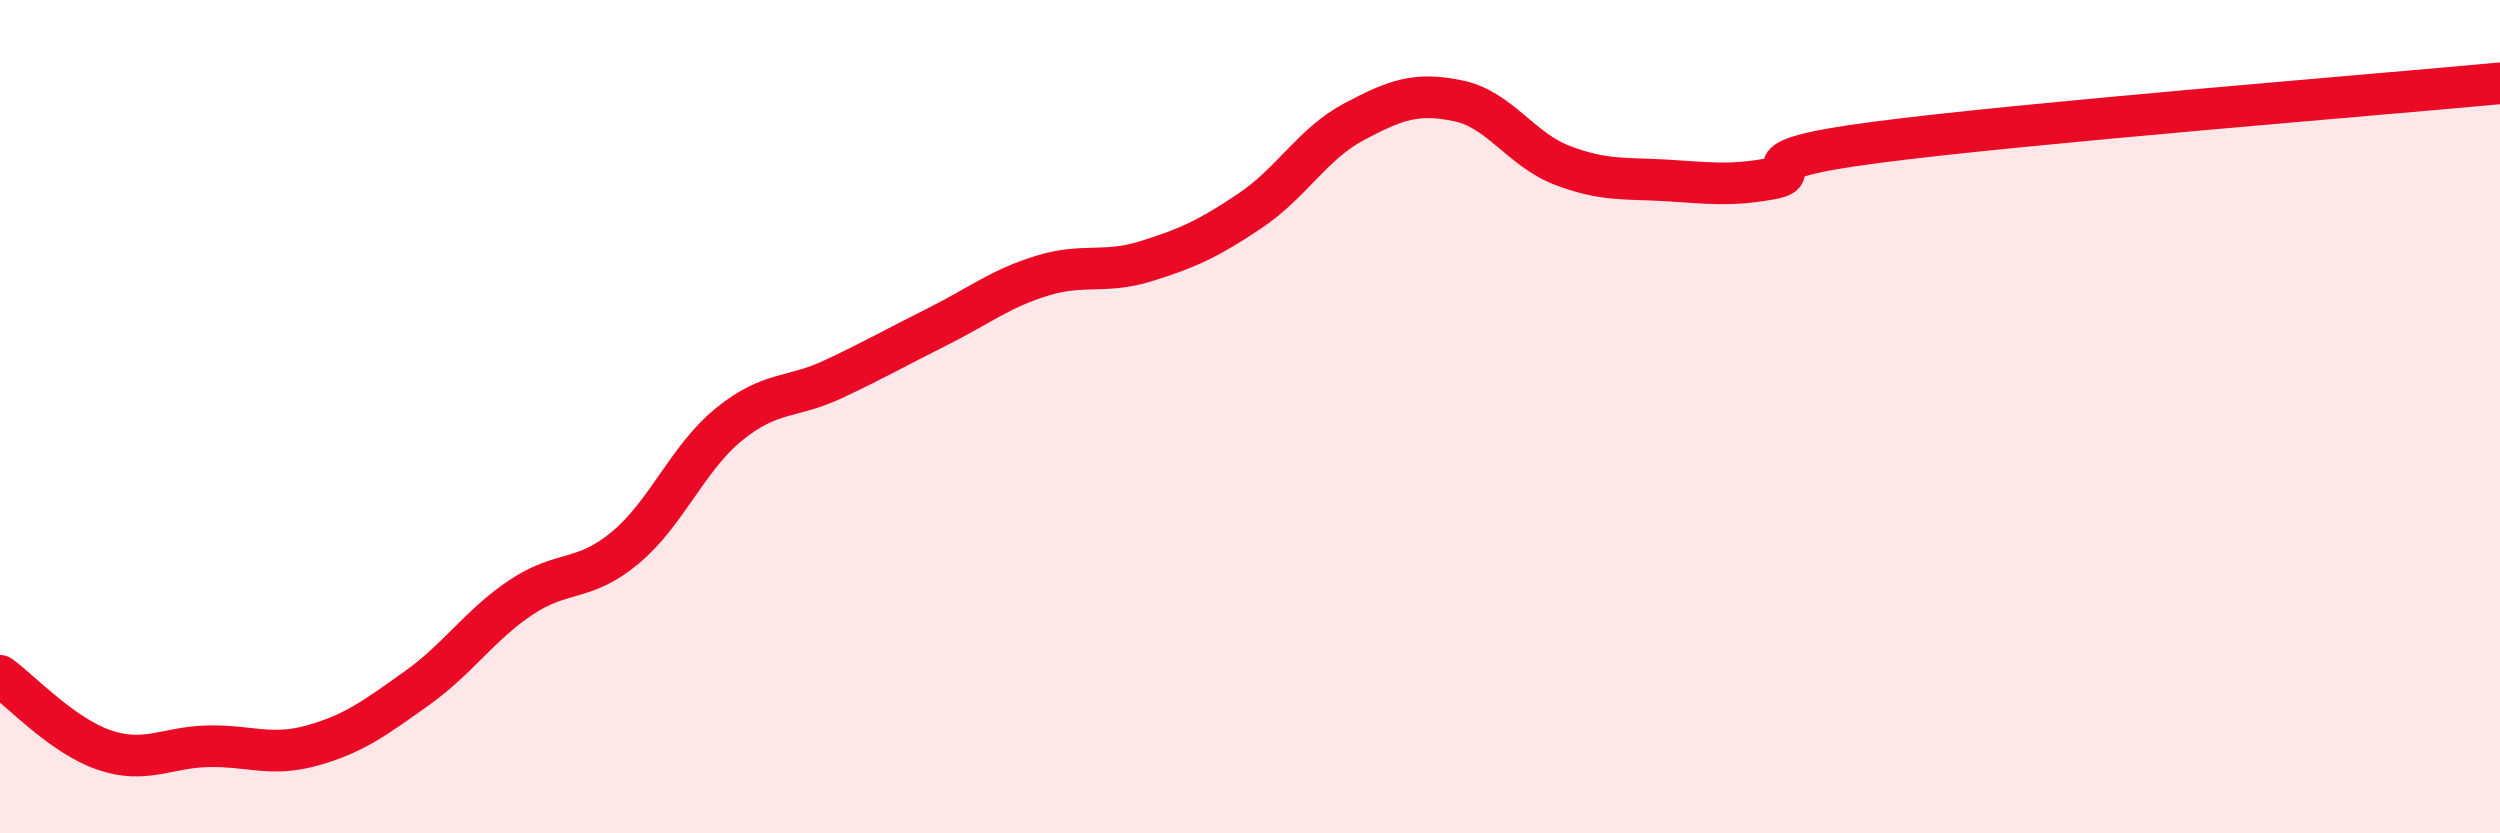 
    <svg width="60" height="20" viewBox="0 0 60 20" xmlns="http://www.w3.org/2000/svg">
      <path
        d="M 0,16.22 C 0.5,16.58 1.5,17.66 2.5,18 C 3.5,18.34 4,17.93 5,17.91 C 6,17.89 6.5,18.17 7.5,17.89 C 8.5,17.61 9,17.23 10,16.52 C 11,15.81 11.5,15.01 12.5,14.34 C 13.5,13.67 14,13.98 15,13.15 C 16,12.32 16.5,10.99 17.5,10.18 C 18.5,9.37 19,9.57 20,9.1 C 21,8.63 21.5,8.34 22.5,7.84 C 23.5,7.34 24,6.93 25,6.62 C 26,6.31 26.5,6.58 27.5,6.27 C 28.5,5.96 29,5.73 30,5.06 C 31,4.39 31.5,3.45 32.5,2.92 C 33.5,2.39 34,2.21 35,2.42 C 36,2.63 36.5,3.59 37.5,3.97 C 38.5,4.35 39,4.27 40,4.33 C 41,4.39 41.5,4.47 42.5,4.29 C 43.5,4.11 41.5,3.88 45,3.42 C 48.5,2.96 57,2.28 60,2L60 20L0 20Z"
        fill="#EB0A25"
        opacity="0.1"
        stroke-linecap="round"
        stroke-linejoin="round"
      />
      <path
        d="M 0,16.22 C 0.5,16.58 1.5,17.66 2.5,18 C 3.5,18.34 4,17.93 5,17.91 C 6,17.89 6.5,18.17 7.5,17.89 C 8.5,17.61 9,17.23 10,16.52 C 11,15.81 11.5,15.01 12.5,14.34 C 13.5,13.67 14,13.98 15,13.15 C 16,12.32 16.5,10.99 17.5,10.18 C 18.5,9.37 19,9.57 20,9.1 C 21,8.63 21.5,8.34 22.5,7.84 C 23.5,7.34 24,6.93 25,6.62 C 26,6.31 26.5,6.58 27.5,6.27 C 28.5,5.96 29,5.73 30,5.06 C 31,4.39 31.5,3.45 32.5,2.92 C 33.5,2.39 34,2.21 35,2.42 C 36,2.63 36.5,3.59 37.5,3.97 C 38.5,4.35 39,4.27 40,4.33 C 41,4.39 41.5,4.47 42.5,4.29 C 43.5,4.11 41.5,3.88 45,3.42 C 48.5,2.96 57,2.28 60,2"
        stroke="#EB0A25"
        stroke-width="1"
        fill="none"
        stroke-linecap="round"
        stroke-linejoin="round"
      />
    </svg>
  